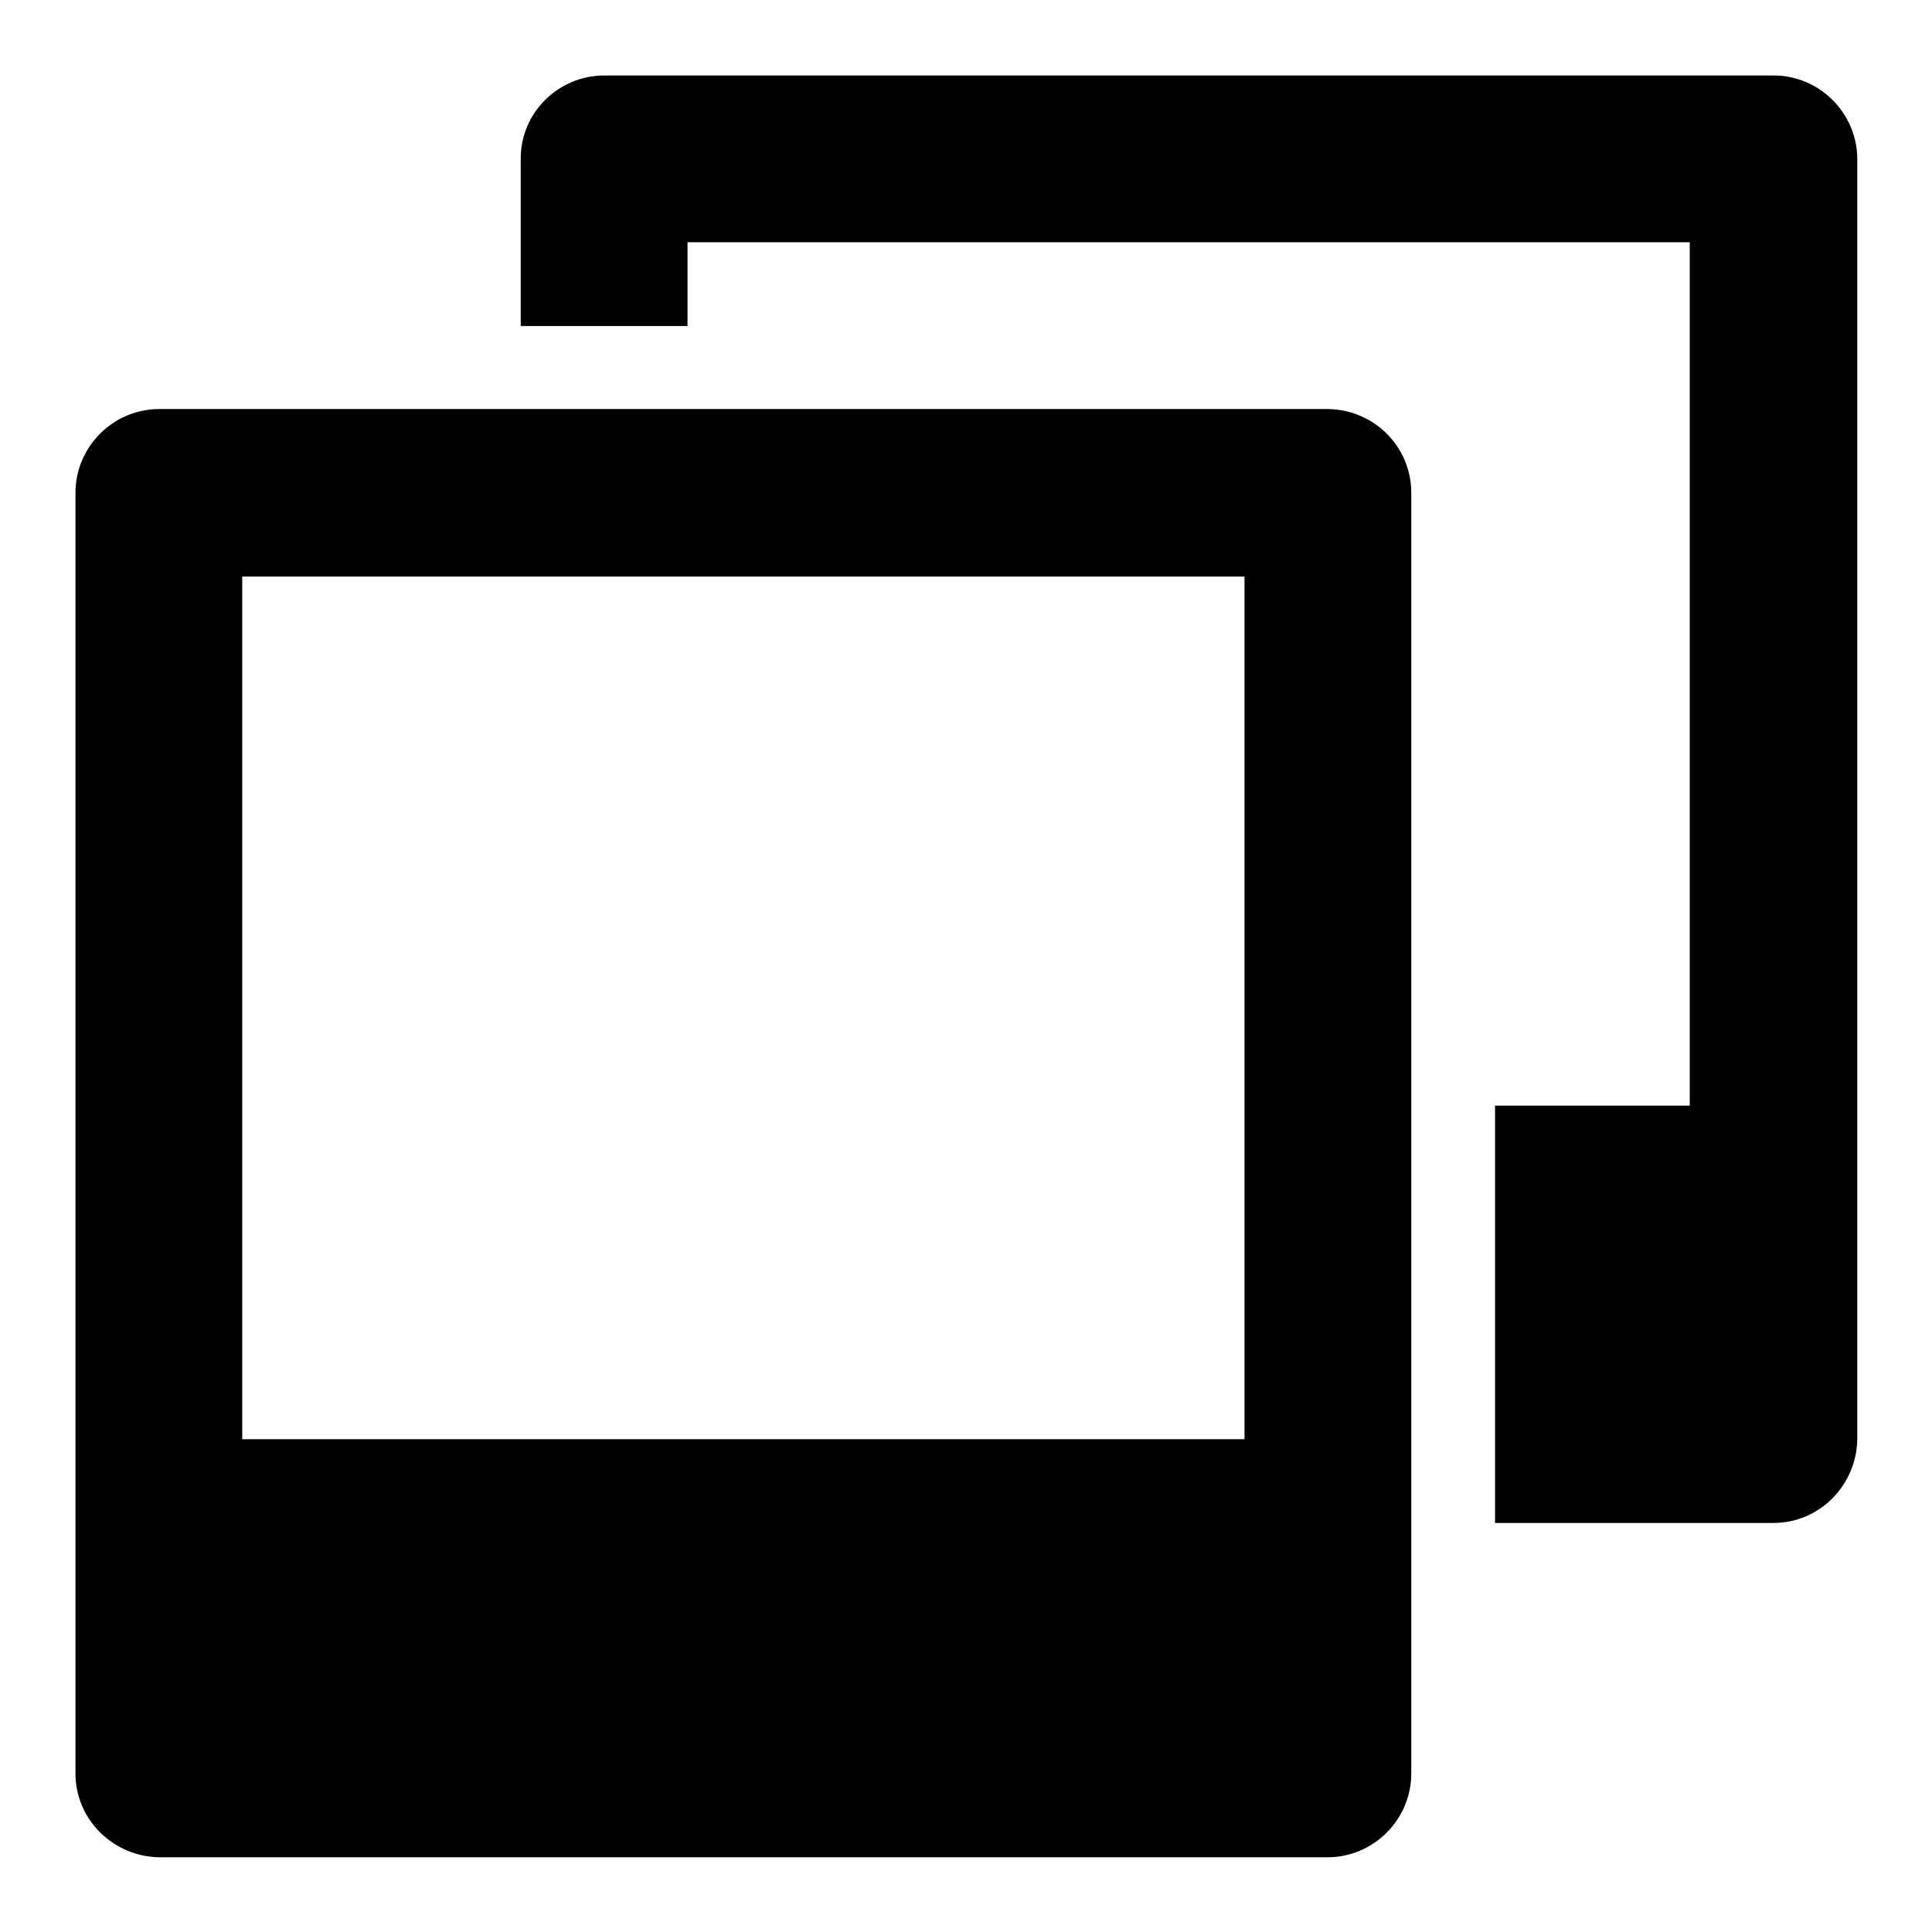 <?xml version="1.0" encoding="utf-8"?>
<!-- Svg Vector Icons : http://www.onlinewebfonts.com/icon -->
<!DOCTYPE svg PUBLIC "-//W3C//DTD SVG 1.1//EN" "http://www.w3.org/Graphics/SVG/1.1/DTD/svg11.dtd">
<svg version="1.1" xmlns="http://www.w3.org/2000/svg" xmlns:xlink="http://www.w3.org/1999/xlink" x="0px" y="0px" viewBox="0 0 256 256" enable-background="new 0 0 256 256" xml:space="preserve">
<g><g><path fill="#000000" d="M235,201.8h-36.9v-55.3h25.8V32.1H91.1v11.1H69V21C69,14.9,74,10,80.1,10h154.9c6.1,0,11.1,5,11.1,11.1v169.6C246,196.8,241.1,201.8,235,201.8z M187,65.3V235c0,6.1-5,11.1-11.1,11.1H21.1C15,246,10,241.1,10,235V65.3c0-6.1,5-11.1,11.1-11.1h154.9C182.1,54.3,187,59.2,187,65.3z M164.9,76.4H32.1v114.3h132.8V76.4L164.9,76.4z"/></g></g>
</svg>